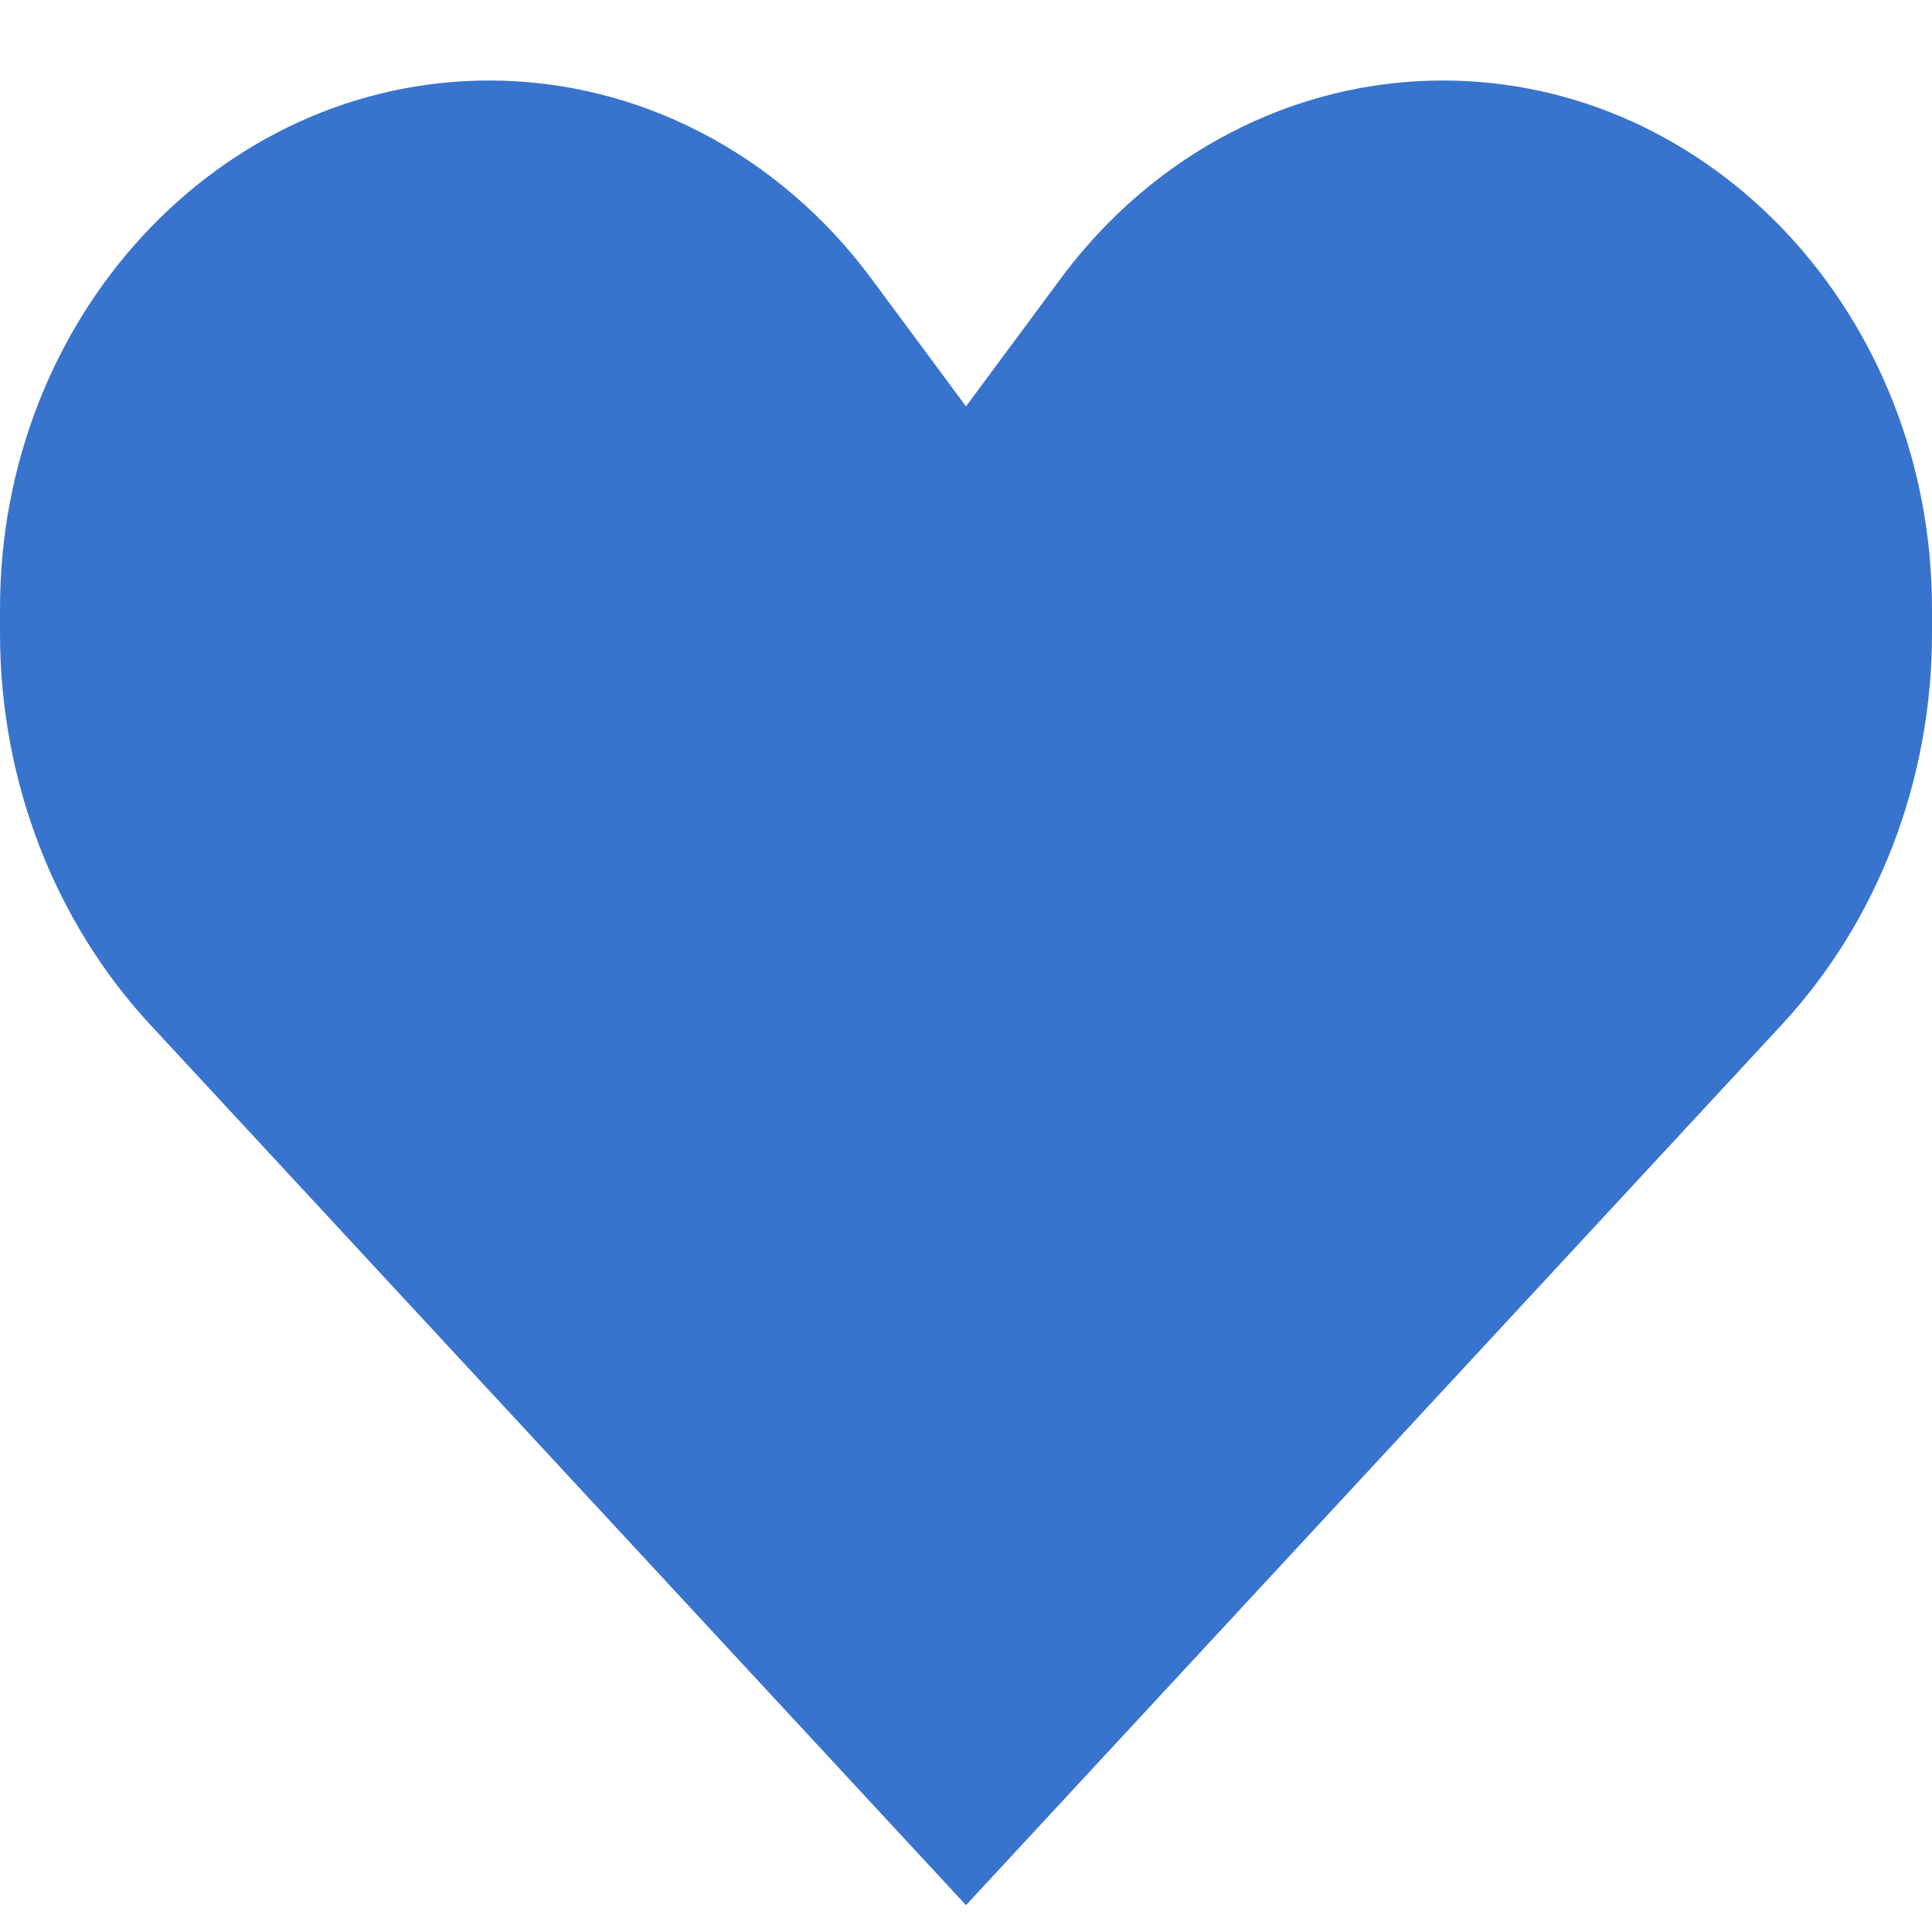 <?xml version="1.0" encoding="UTF-8"?> <svg xmlns="http://www.w3.org/2000/svg" width="18" height="18" viewBox="0 0 18 18" fill="none"><g clip-path="url(#clip0_2212_8791)"><path d="M1.398 9.545L9 17.75L16.602 9.545C17.497 8.578 18 7.268 18 5.902V5.671C18 2.953 15.959 0.75 13.441 0.75C12.056 0.75 10.746 1.429 9.881 2.597L9 3.786L8.119 2.597C7.254 1.429 5.944 0.75 4.559 0.75C2.041 0.75 0 2.953 0 5.671V5.902C0 7.268 0.503 8.578 1.398 9.545Z" fill="#3874CD"></path></g><defs><clipPath id="clip0_2212_8791"><rect width="18" height="18" fill="white"></rect></clipPath></defs></svg> 